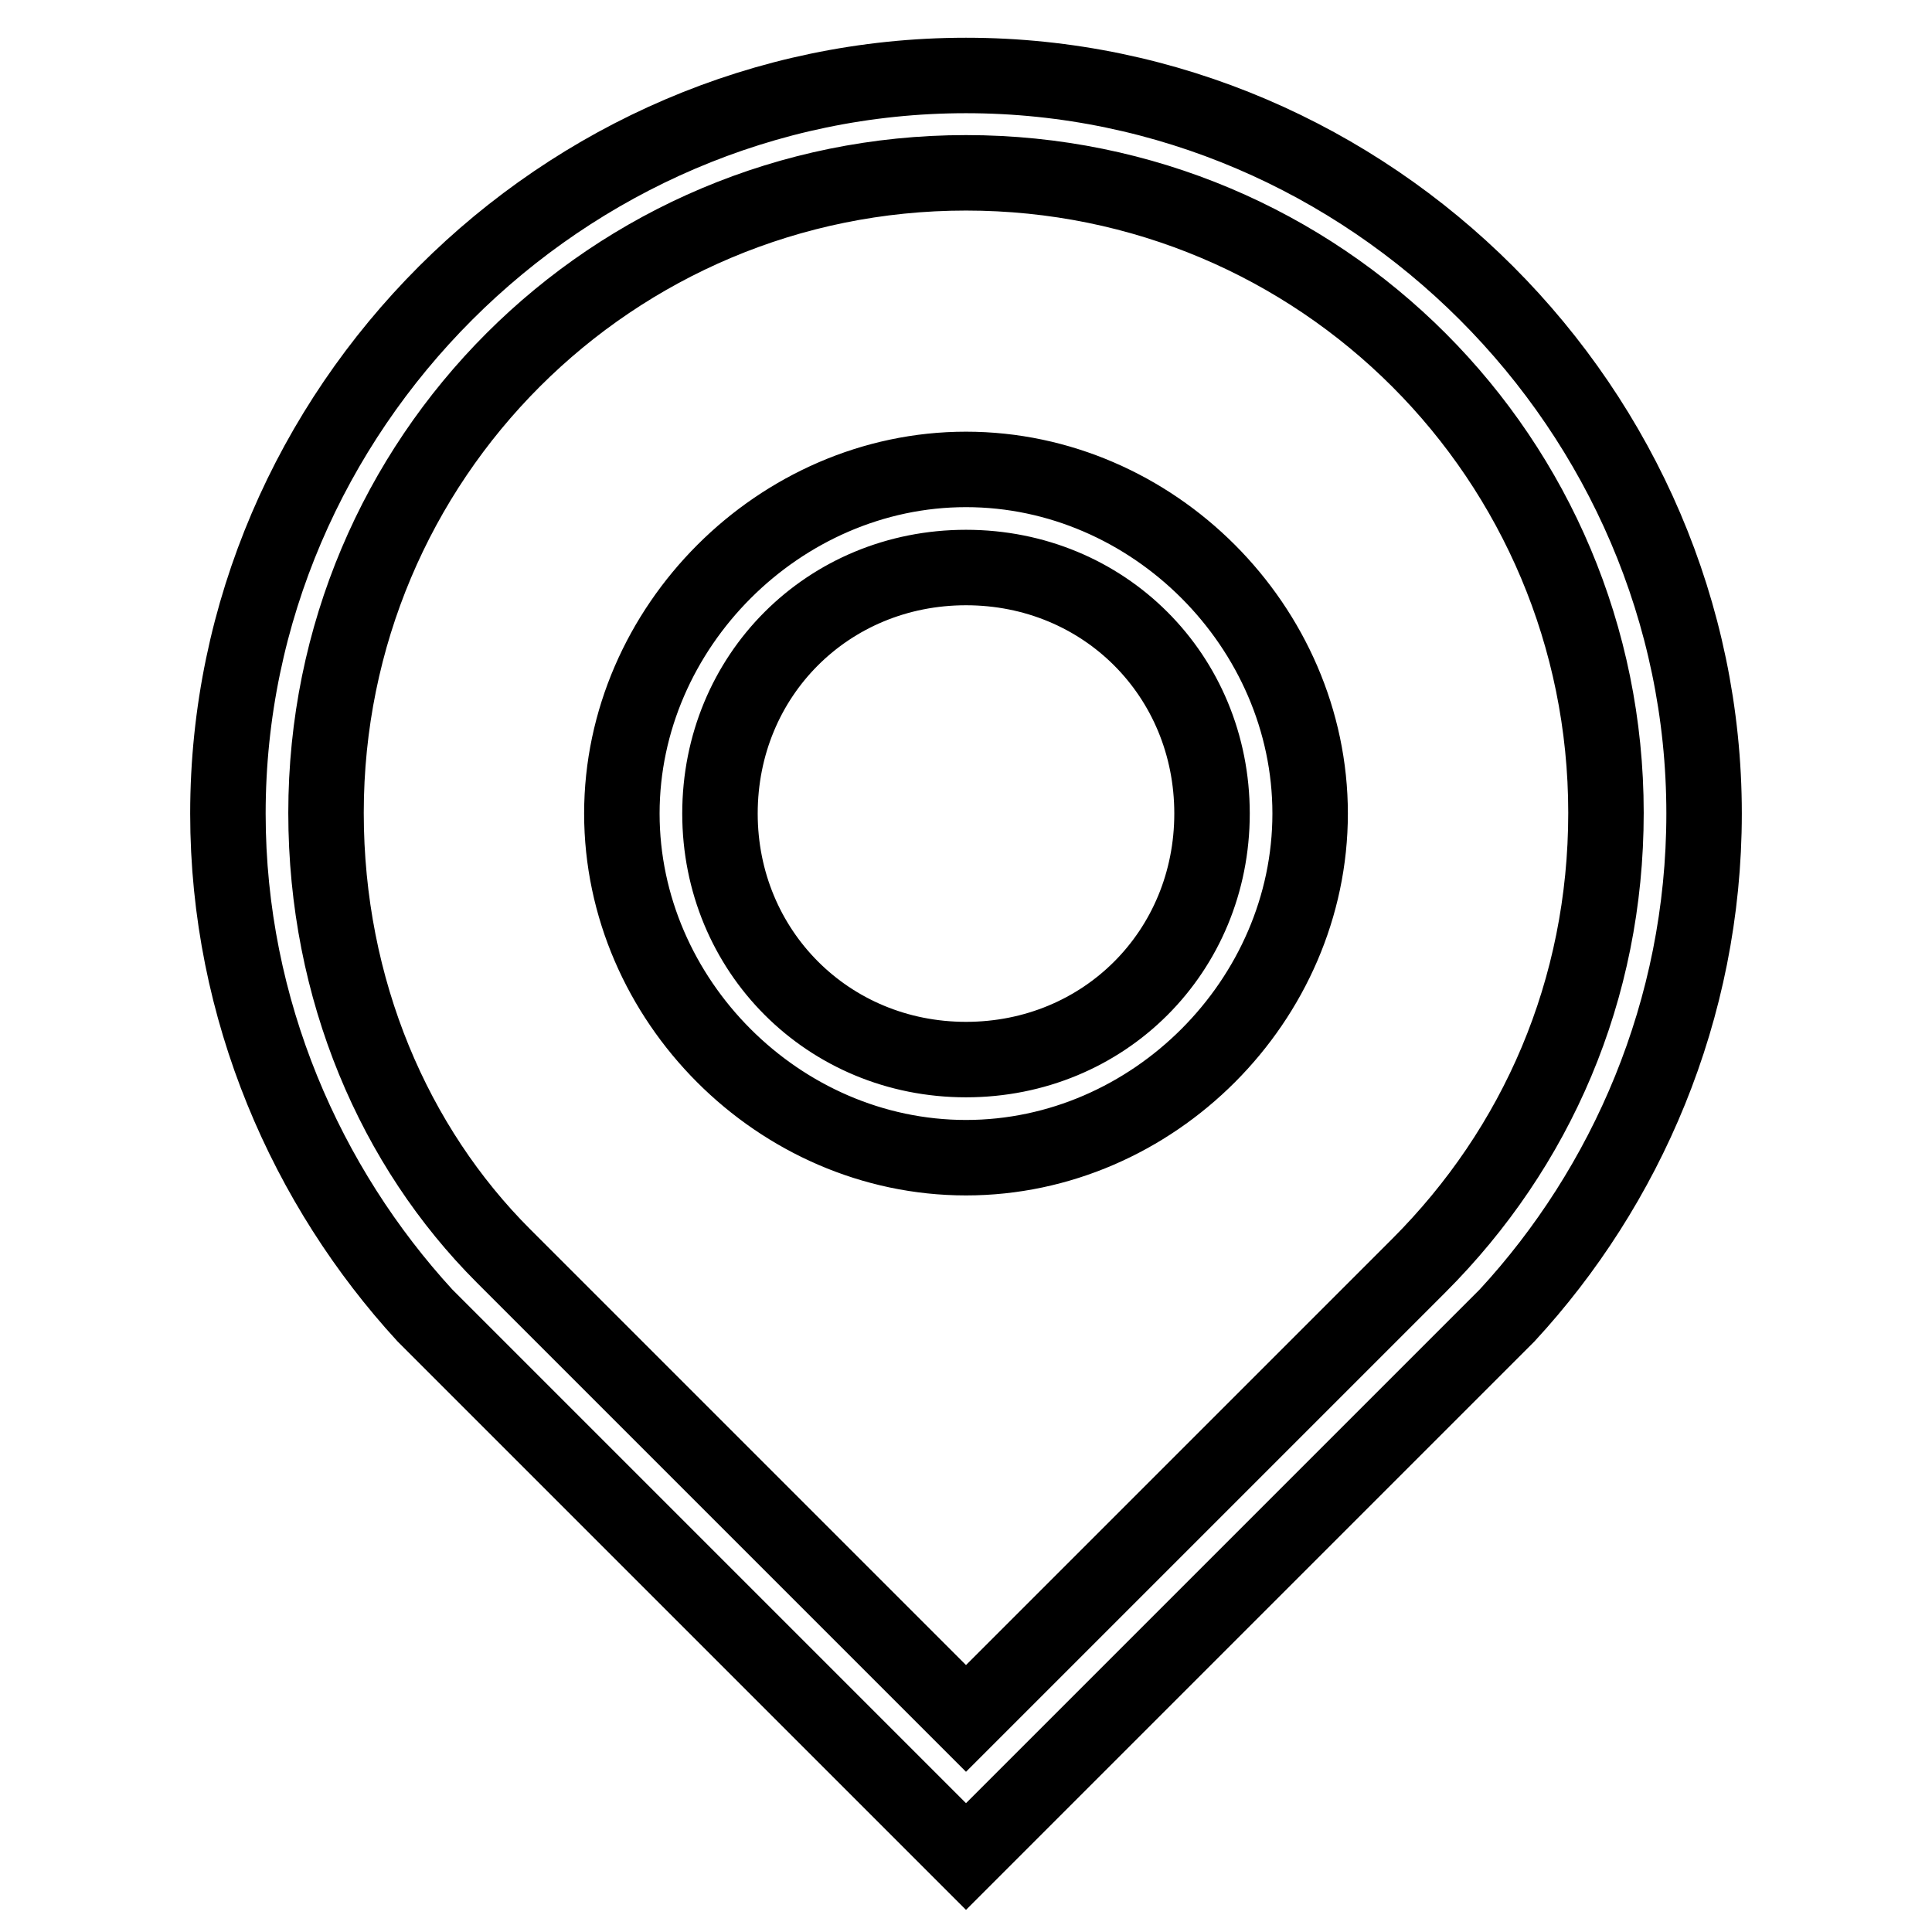 <?xml version="1.0" encoding="utf-8"?>
<!-- Svg Vector Icons : http://www.onlinewebfonts.com/icon -->
<!DOCTYPE svg PUBLIC "-//W3C//DTD SVG 1.1//EN" "http://www.w3.org/Graphics/SVG/1.1/DTD/svg11.dtd">
<svg version="1.1" xmlns="http://www.w3.org/2000/svg" xmlns:xlink="http://www.w3.org/1999/xlink" x="0px" y="0px" viewBox="0 0 256 256" enable-background="new 0 0 256 256" xml:space="preserve">
<g> <path stroke-width="10" fill-opacity="0" stroke="#000000"  d="M118.9,236.9l-60-60l-1.3-1.3l-1.3-1.3c-15.6-17-26.1-40.4-26.1-66.5C30.2,54.3,74.5,10,128,10 c53.5,0,97.8,44.3,97.8,97.8c0,26.1-10.4,49.5-26.1,66.5l-62.6,62.6L128,246L118.9,236.9L118.9,236.9z M128,227.7l60-60 c15.6-15.6,24.8-36.5,24.8-60c0-46.9-37.8-84.8-84.8-84.8c-46.9,0-84.8,37.8-84.8,84.8c0,23.5,9.1,44.3,23.5,58.7L128,227.7 L128,227.7z M128,153.4c-24.8,0-45.6-20.9-45.6-45.6s20.9-45.6,45.6-45.6c24.8,0,45.6,20.9,45.6,45.6S152.8,153.4,128,153.4 L128,153.4z M128,140.4c18.3,0,32.6-14.3,32.6-32.6c0-18.3-14.3-32.6-32.6-32.6c-18.3,0-32.6,14.3-32.6,32.6 C95.4,126,109.7,140.4,128,140.4z"/></g>
</svg>